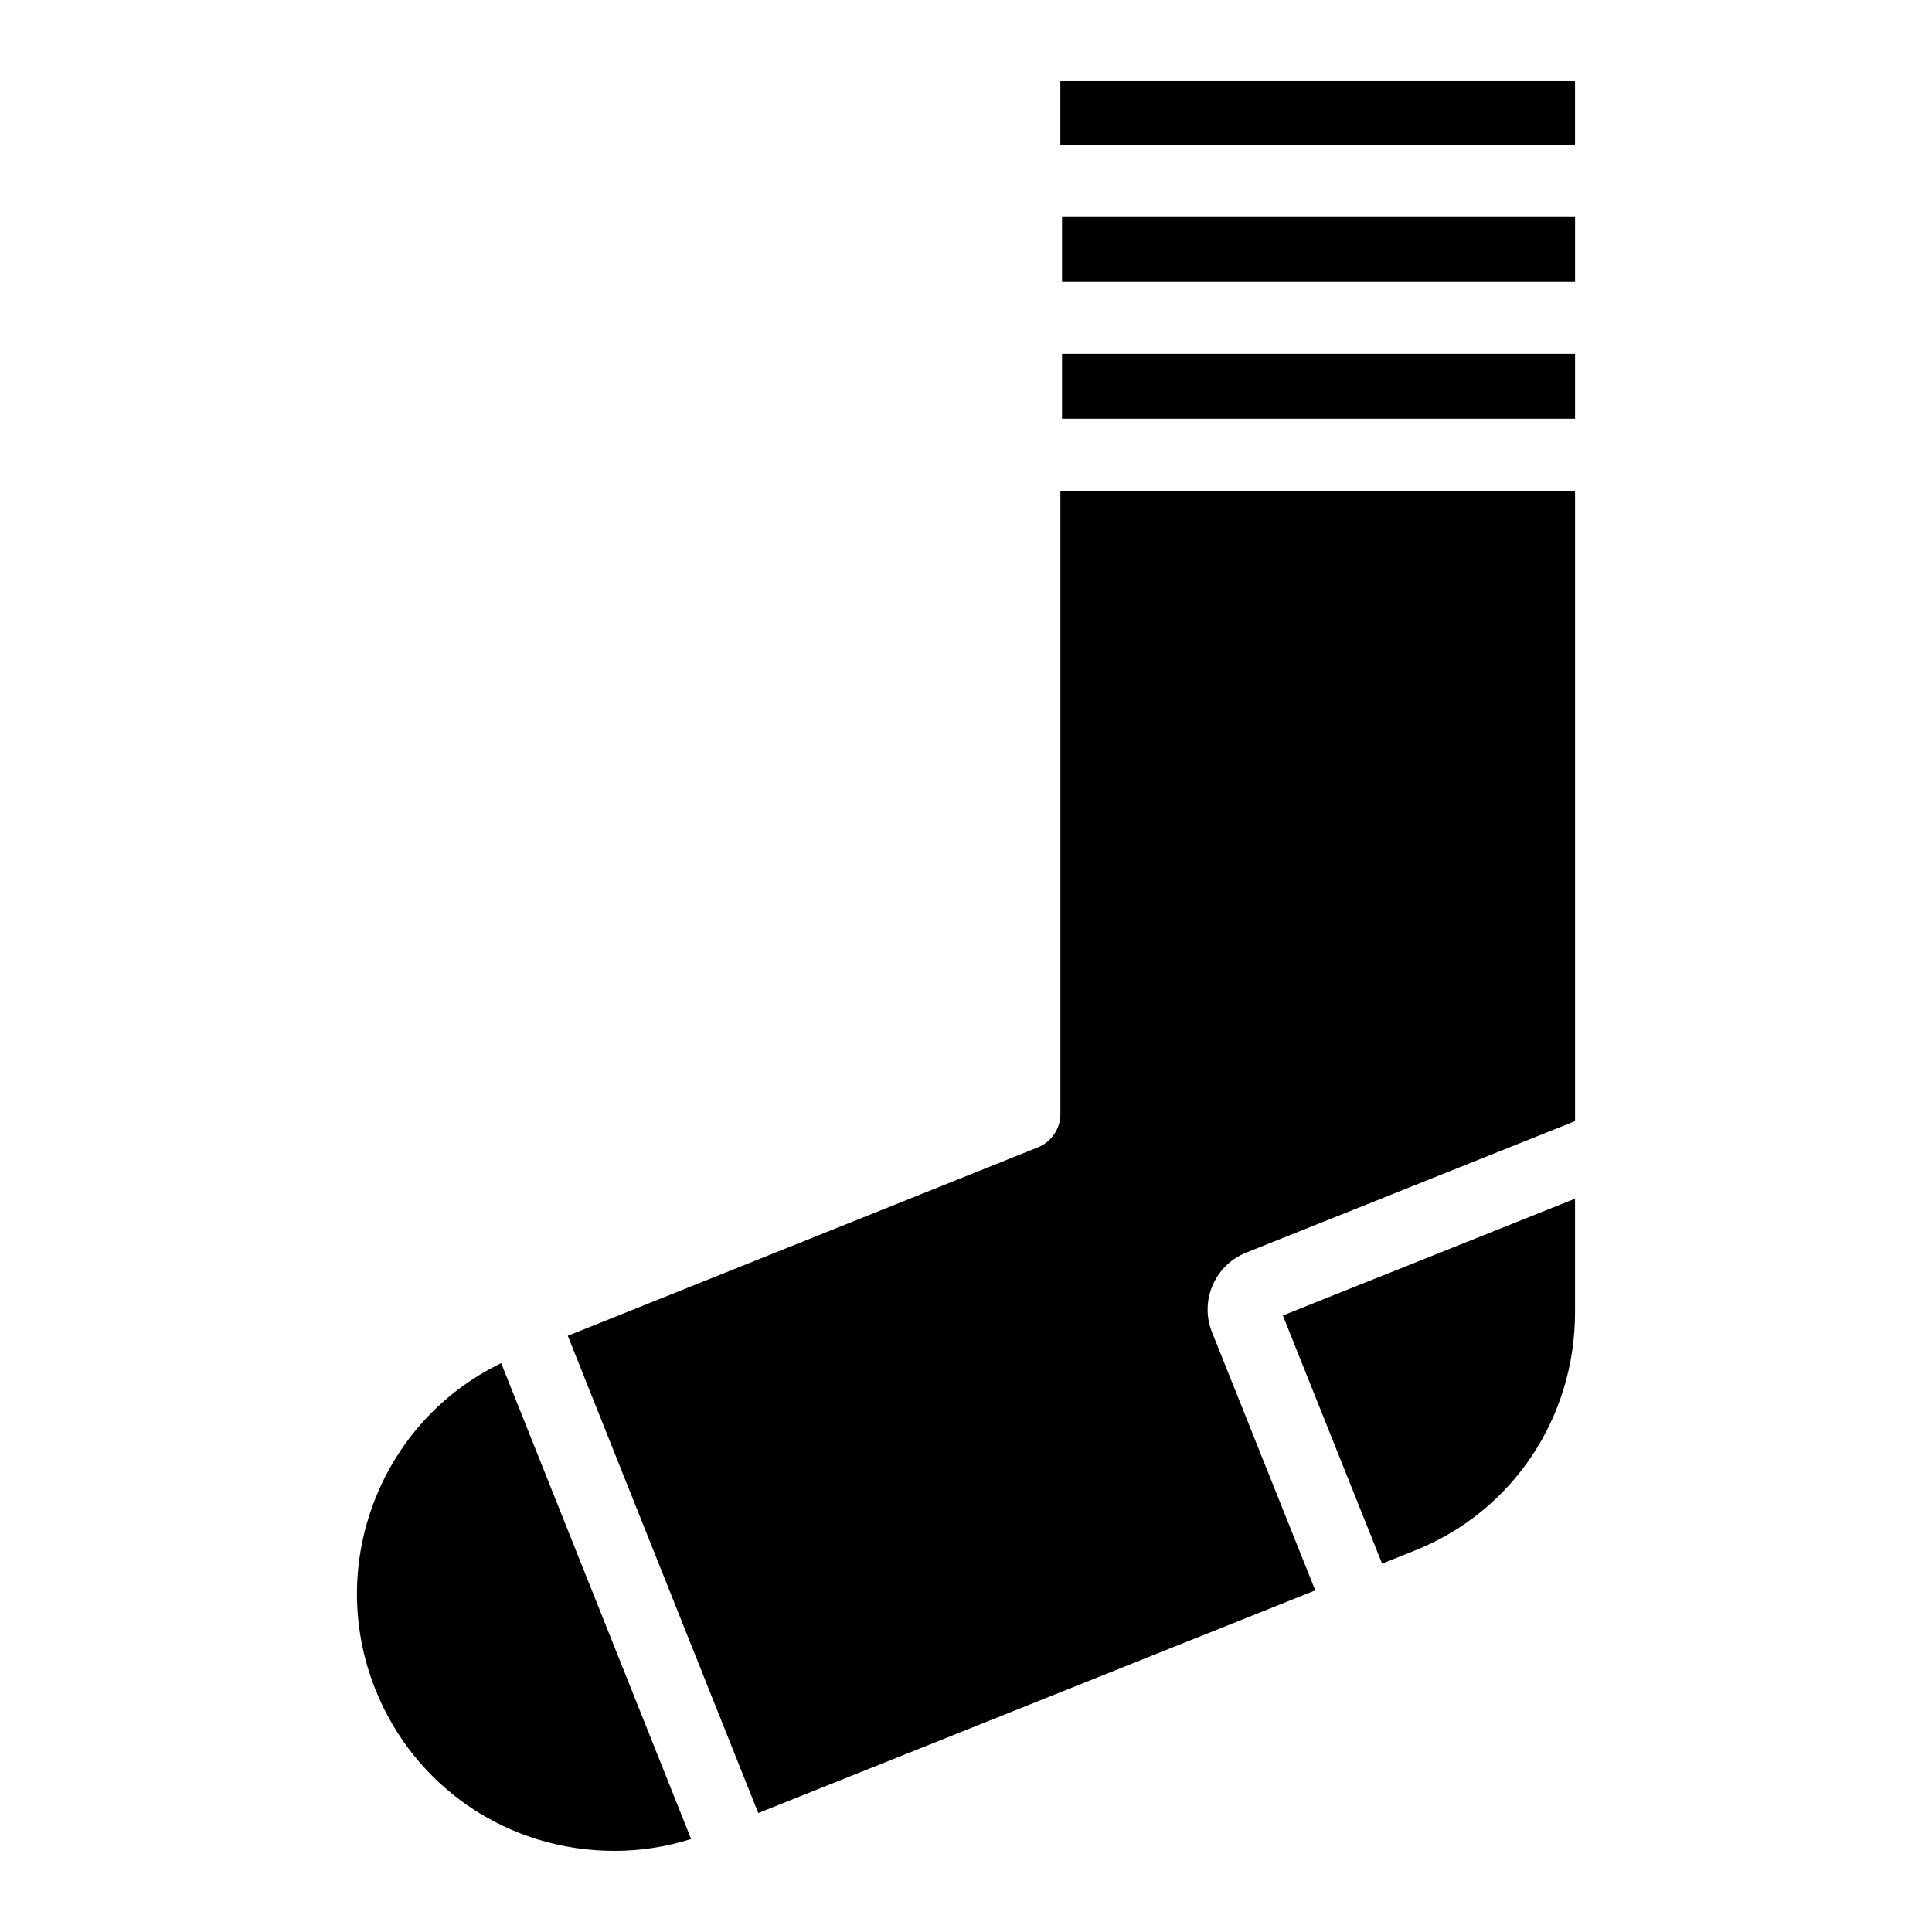 <?xml version="1.0" encoding="UTF-8"?>
<!-- The Best Svg Icon site in the world: iconSvg.co, Visit us! https://iconsvg.co -->
<svg fill="#000000" width="800px" height="800px" version="1.1" viewBox="144 144 512 512" xmlns="http://www.w3.org/2000/svg">
 <g>
  <path d="m243.47 591.69c10.375 26.004 35.234 42.809 63.32 42.809 6.941 0 13.766-1.066 20.363-3.141l-50.332-126.1c-31.746 15.293-46.68 53.035-33.352 86.434z"/>
  <path d="m425.45 201.5h135.96v17.199h-135.96z"/>
  <path d="m425.45 237.77h135.96v17.199h-135.96z"/>
  <path d="m425.01 165.5h136.39v16.922h-136.39z"/>
  <path d="m483.97 492.62 26.301 65.754 2.449-0.977 6.258-2.5c25.773-10.285 42.422-35.07 42.422-63.148v-30.09z"/>
  <path d="m344.95 624.48 147.61-59.02-27.375-68.441c-3.312-8.285 0.75-17.73 9.055-21.055l87.164-34.855v-167.06h-136.39v165.17c0 3.898-2.371 7.402-5.988 8.855l-124.56 49.926z"/>
 </g>
</svg>